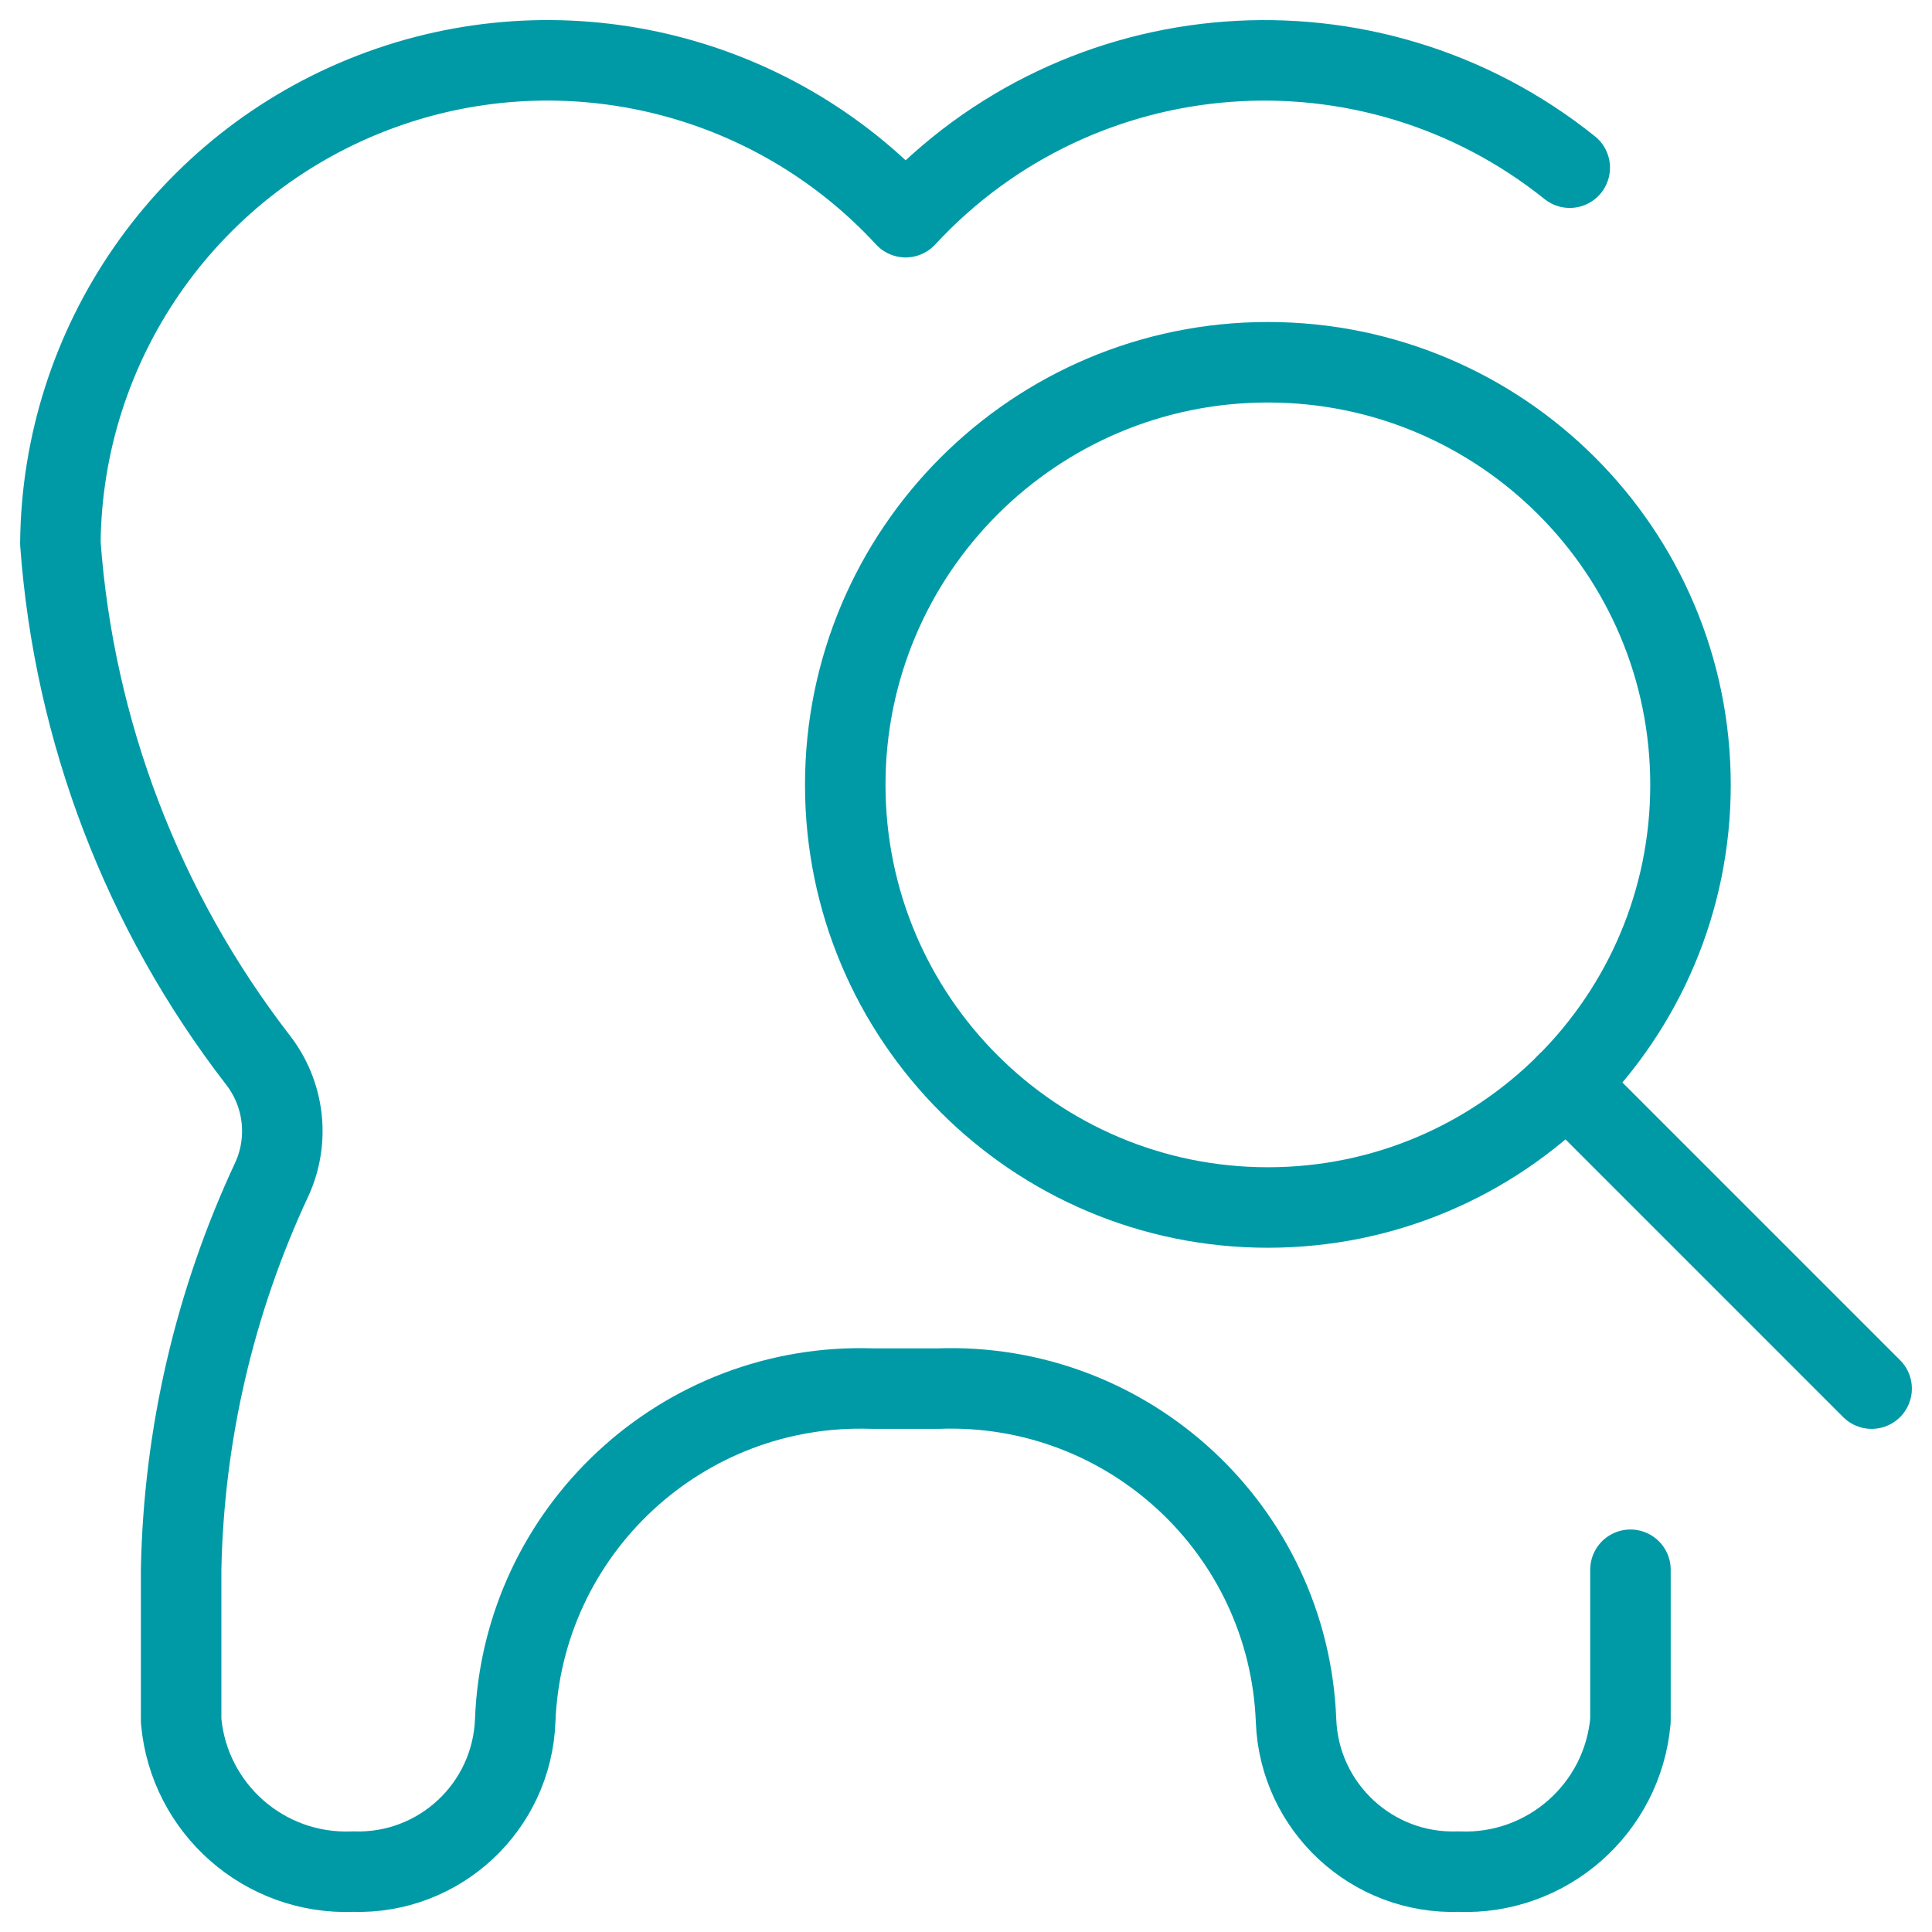 <?xml version="1.0" encoding="UTF-8"?> <svg xmlns="http://www.w3.org/2000/svg" width="48" height="48" viewBox="0 0 48 48" fill="none"><path d="M39 4.166C34.029 0.182 26.825 0.719 22.5 5.396C19.133 1.746 13.878 0.523 9.246 2.311C4.613 4.099 1.542 8.535 1.5 13.5C1.84 18.163 3.544 22.623 6.4 26.324C7.06 27.166 7.2 28.304 6.762 29.28C5.336 32.326 4.565 35.637 4.5 39V42.75C4.694 44.94 6.574 46.591 8.77 46.5C10.916 46.572 12.717 44.896 12.8 42.75C12.982 38.022 16.955 34.332 21.684 34.5H23.3C28.035 34.323 32.018 38.015 32.2 42.75C32.282 44.899 34.089 46.577 36.238 46.5C38.434 46.591 40.314 44.94 40.508 42.75V39" stroke="#009AA7" stroke-width="2" stroke-linecap="round" stroke-linejoin="round"></path><path fill-rule="evenodd" clip-rule="evenodd" d="M31.5 30C37.299 30 42 25.299 42 19.5C42 13.701 37.299 9 31.5 9C25.701 9 21 13.701 21 19.5C21 25.299 25.701 30 31.5 30Z" stroke="#009AA7" stroke-width="2" stroke-linecap="round" stroke-linejoin="round"></path><path d="M46.5 34.5L38.924 26.924" stroke="#009AA7" stroke-width="2" stroke-linecap="round" stroke-linejoin="round"></path></svg> 